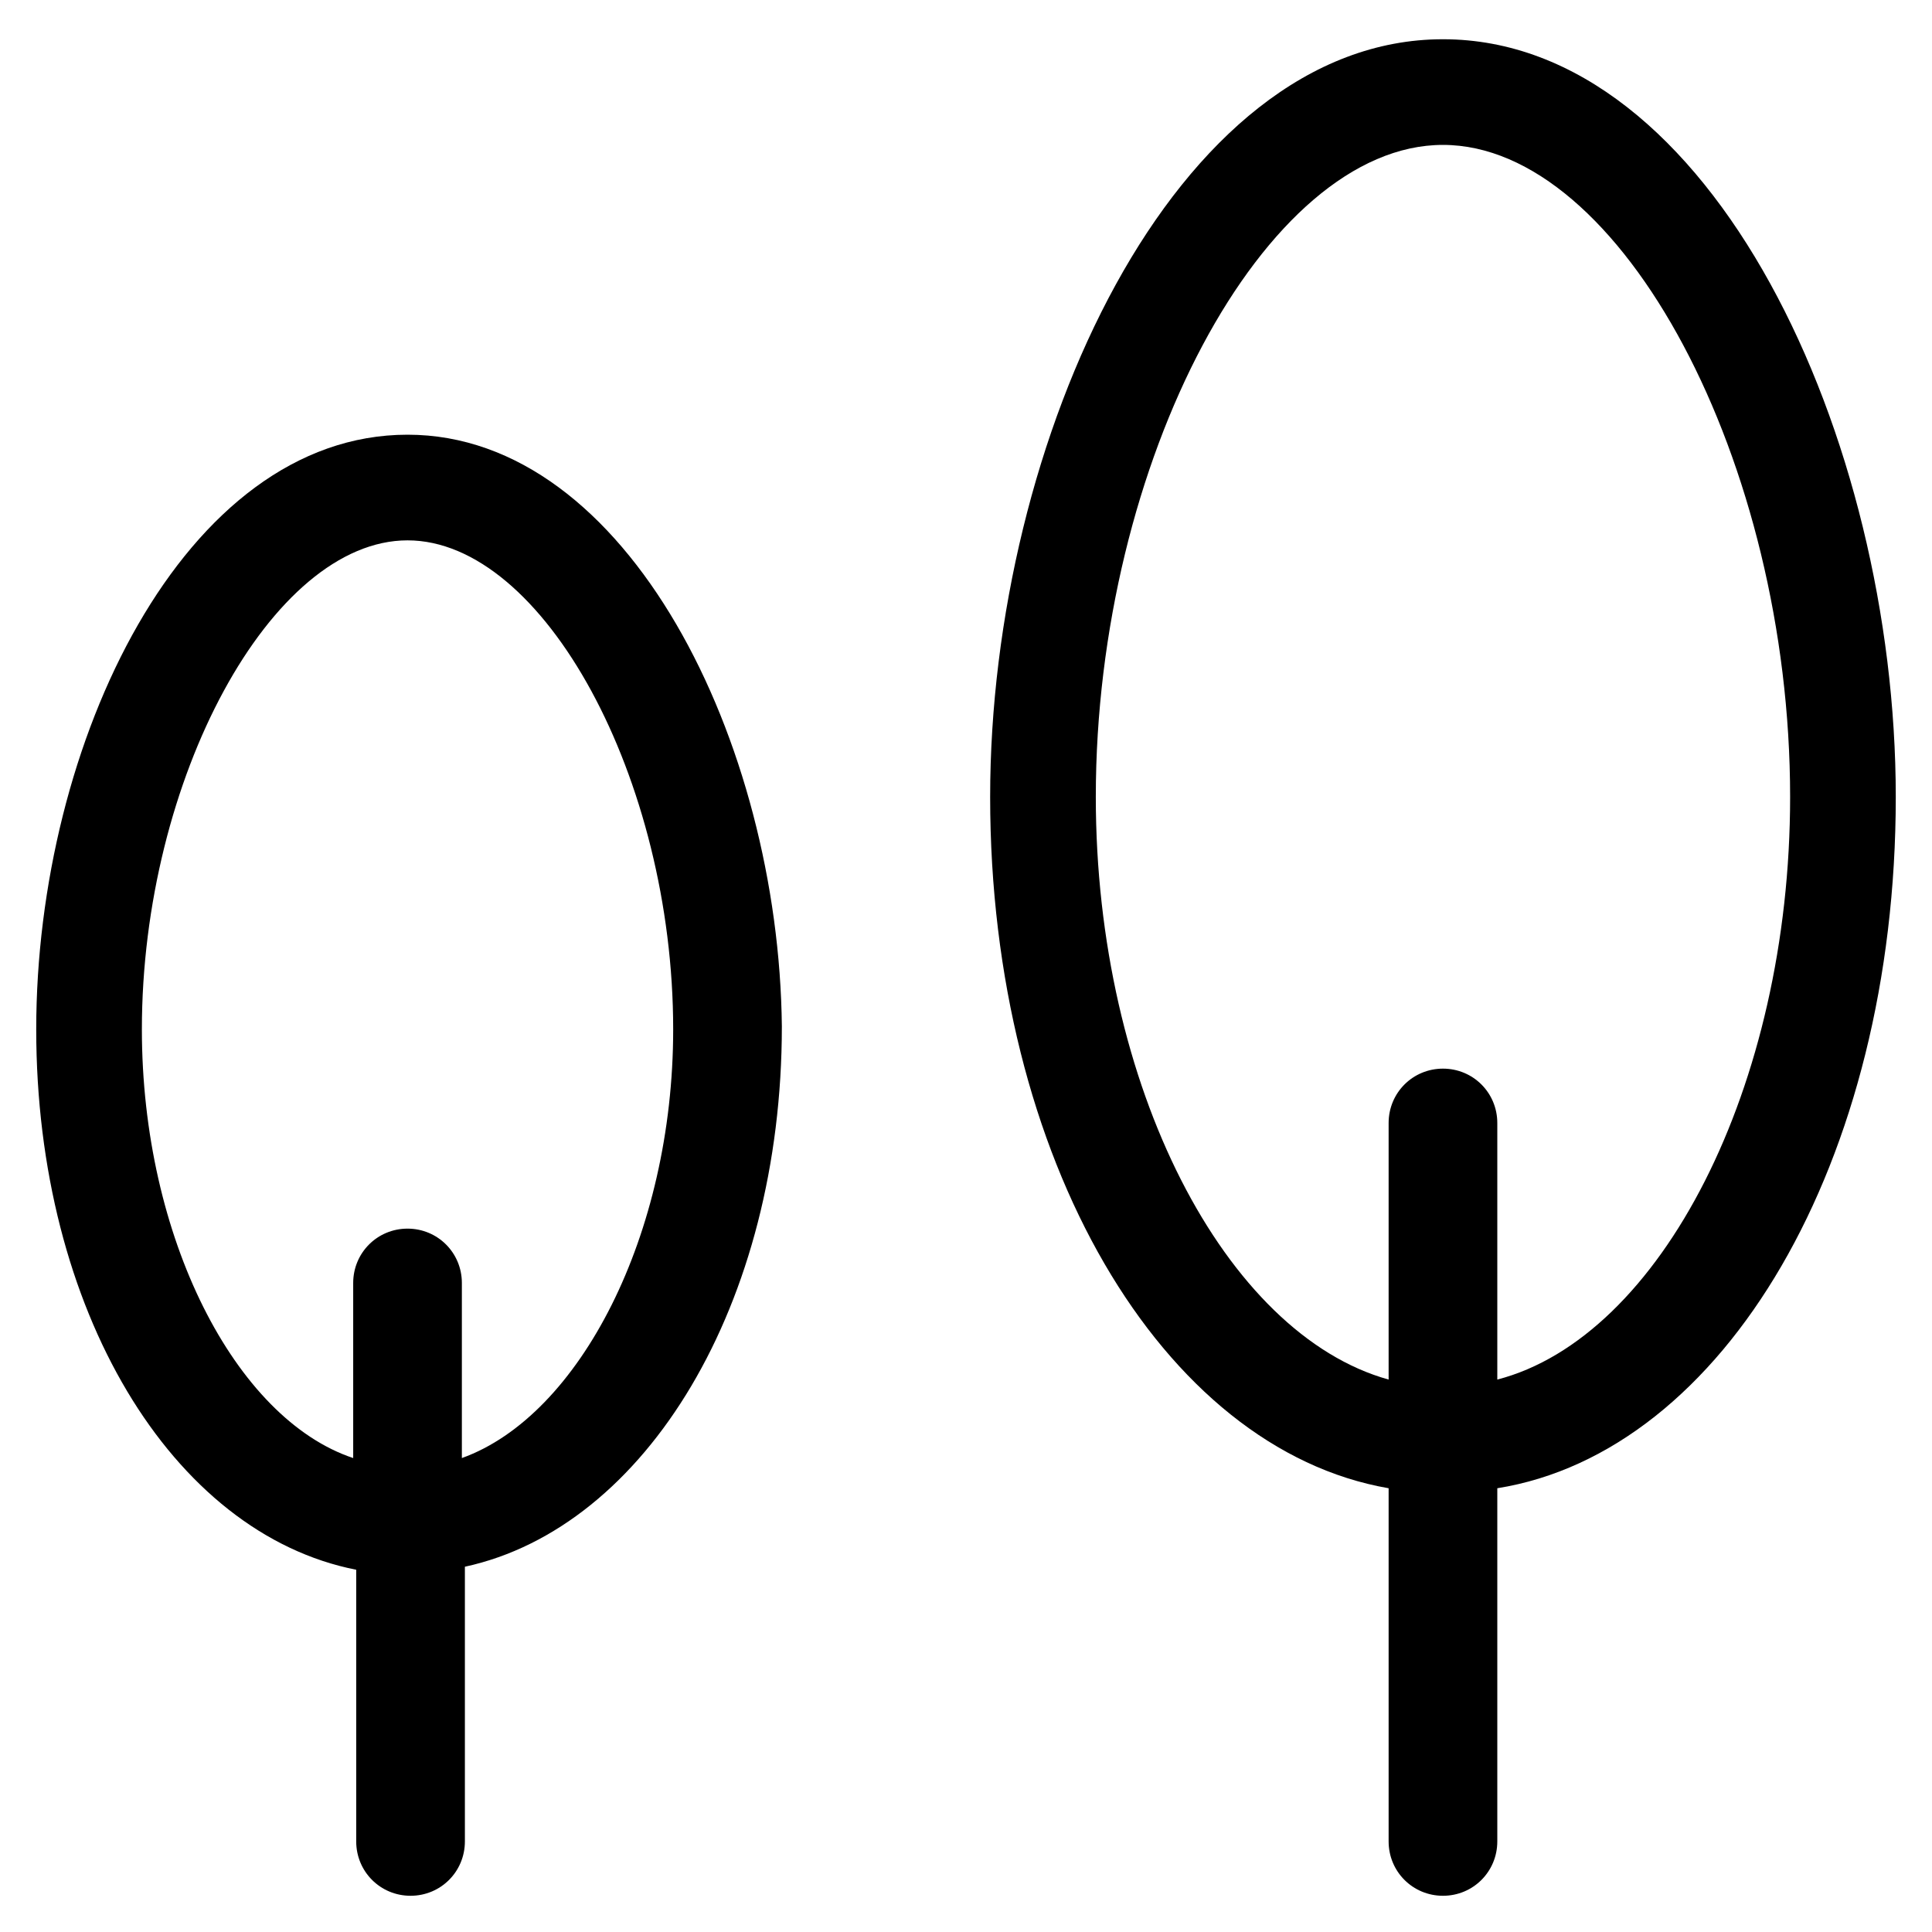 <svg xmlns="http://www.w3.org/2000/svg" xmlns:xlink="http://www.w3.org/1999/xlink" fill="#000000" width="52" height="52" id="lni_lni-trees" x="0px" y="0px" viewBox="0 0 64 64" style="enable-background:new 0 0 64 64;" xml:space="preserve"><g>	<path d="M13.5,14.4c-7.4,0-12.3,10.2-12.3,19.7c0,9.3,4.5,16.7,10.6,17.9v9c0,1,0.8,1.8,1.8,1.8s1.8-0.8,1.8-1.8v-9.1  c6-1.3,10.5-8.7,10.5-17.9C25.8,24.6,20.8,14.4,13.5,14.4z M15.3,48.3v-5.8c0-1-0.8-1.8-1.8-1.8s-1.8,0.8-1.8,1.8v5.8  C7.8,47,4.7,41,4.7,34.1c0-8.3,4.3-16.2,8.8-16.2c4.5,0,8.8,7.9,8.8,16.2C22.3,40.9,19.2,46.9,15.3,48.3z"></path>	<path d="M62.8,26.4c0-11.9-6.1-25.1-15-25.1s-15,13.3-15,25.1c0,12,5.7,21.6,13.2,22.9V61c0,1,0.8,1.8,1.8,1.8s1.8-0.8,1.8-1.8  V49.3C57.1,48.1,62.8,38.5,62.8,26.4z M49.6,45.7v-8.5c0-1-0.8-1.8-1.8-1.8s-1.8,0.8-1.8,1.8v8.5c-5.4-1.5-9.7-9.7-9.7-19.3  c0-11.1,5.6-21.6,11.5-21.6s11.5,10.5,11.5,21.6C59.3,36,55,44.3,49.6,45.7z"></path></g></svg>